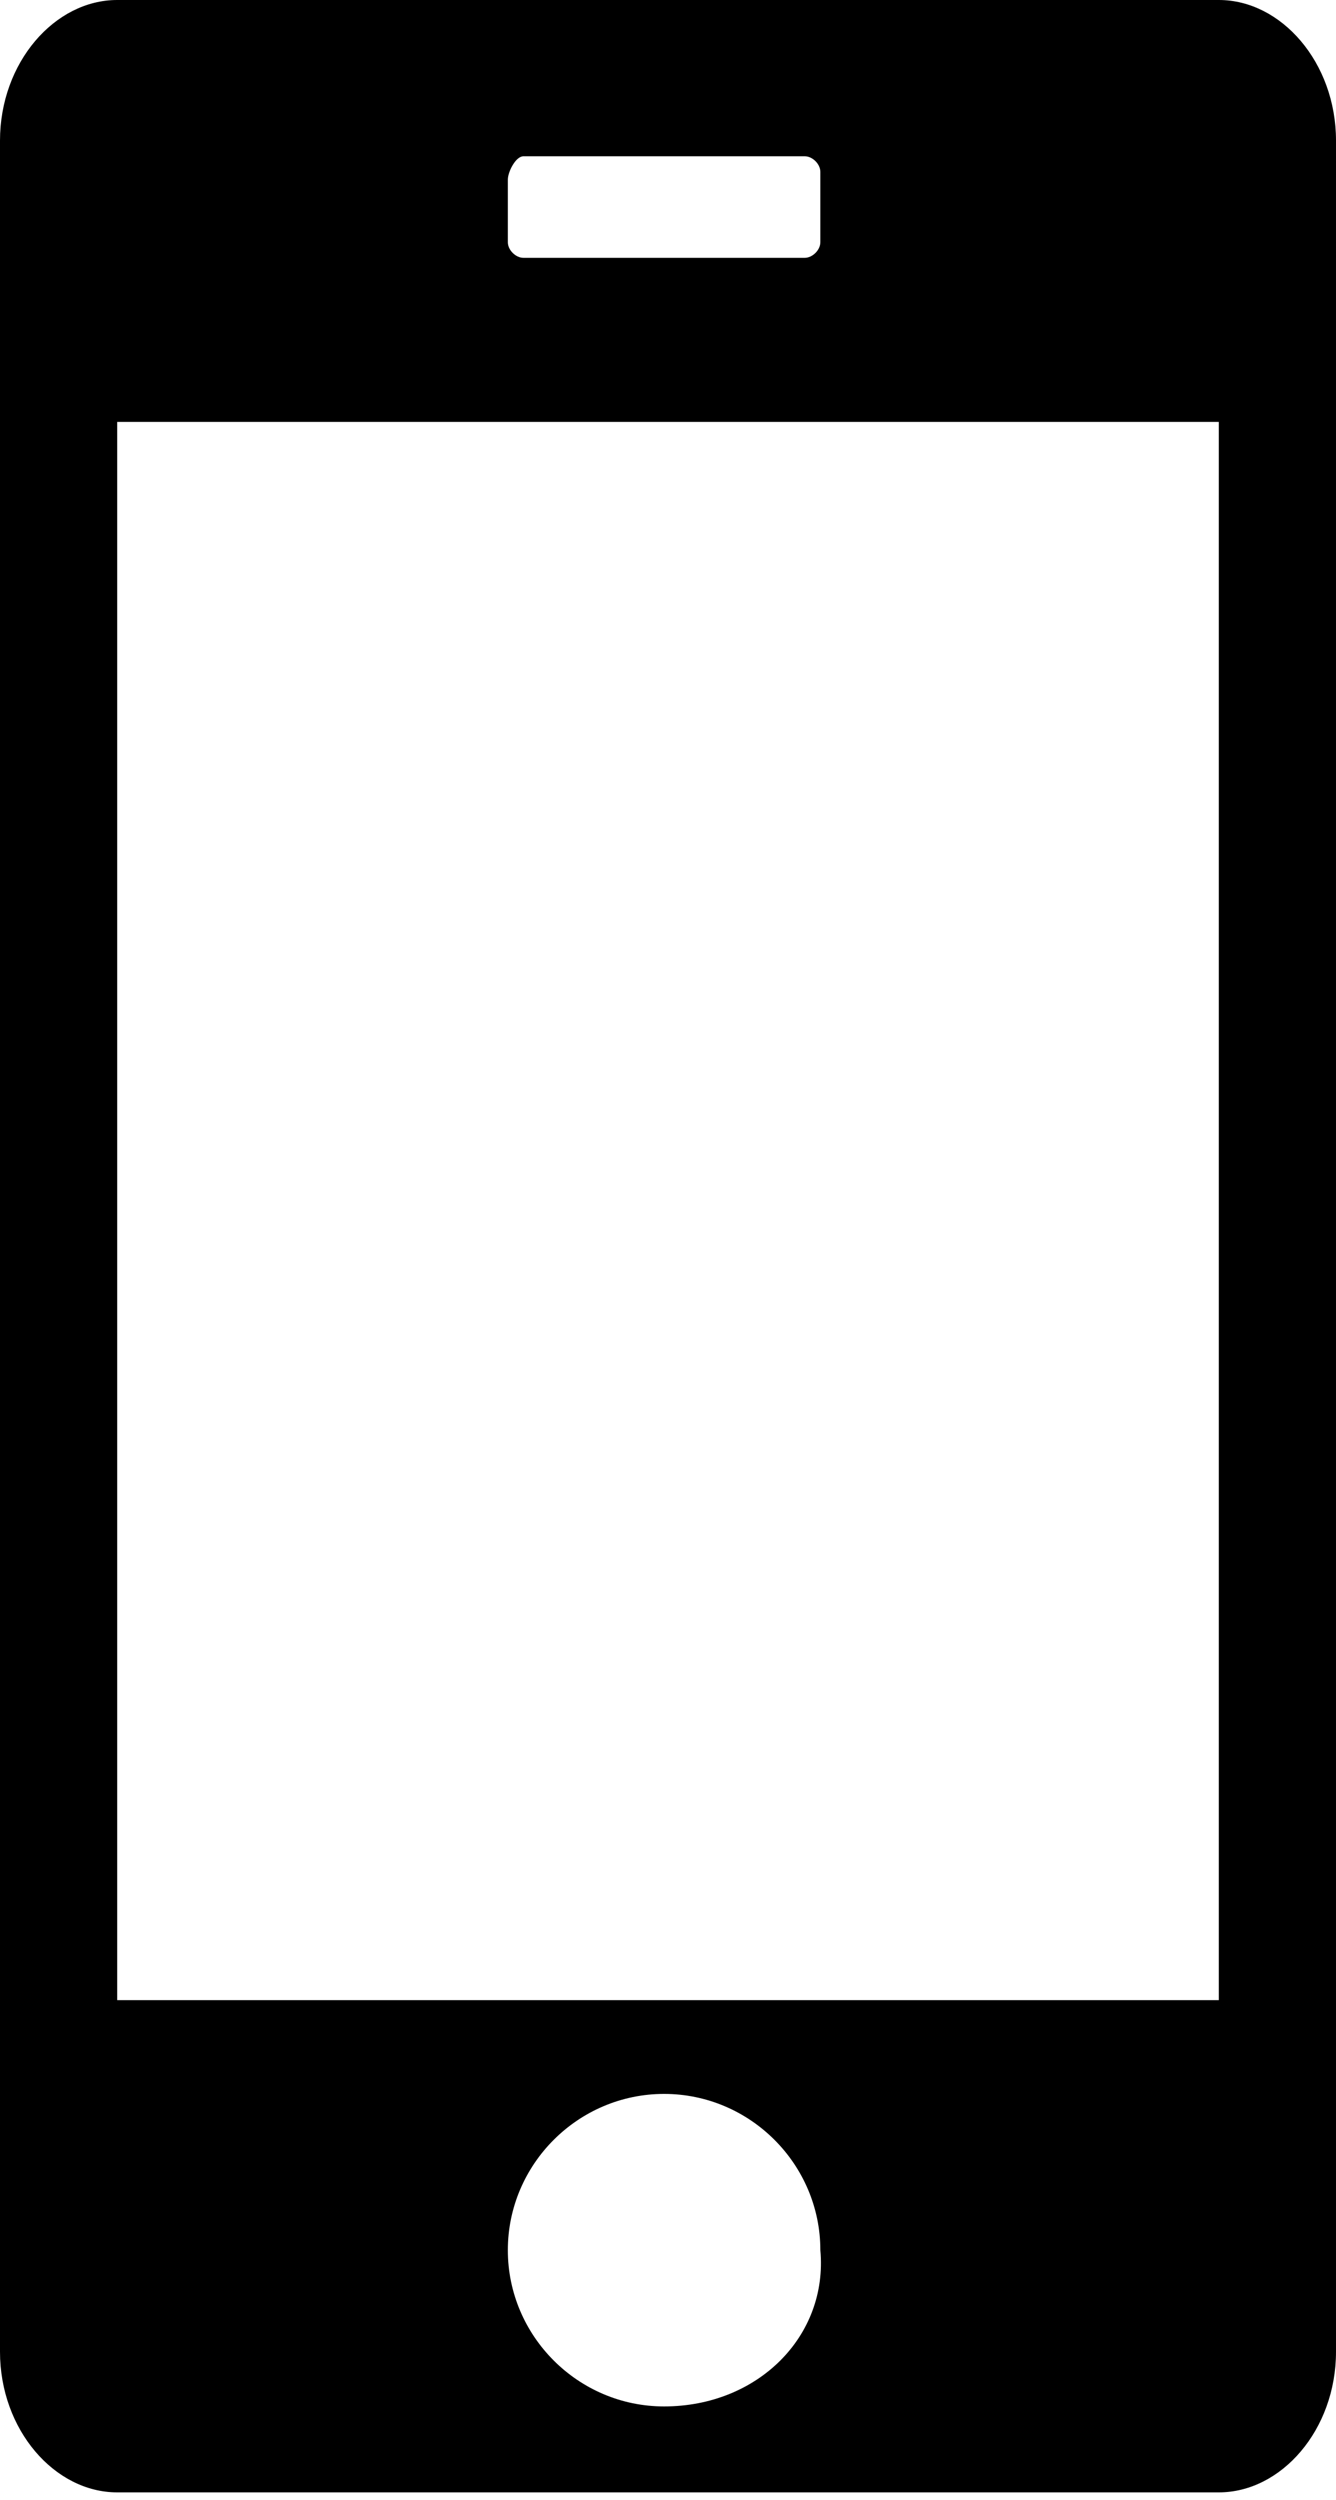 <?xml version="1.0" encoding="utf-8"?>
<!-- Generator: Adobe Illustrator 26.1.0, SVG Export Plug-In . SVG Version: 6.00 Build 0)  -->
<svg version="1.1" id="レイヤー_1" xmlns="http://www.w3.org/2000/svg" xmlns:xlink="http://www.w3.org/1999/xlink" x="0px"
	 y="0px" viewBox="0 0 17.1 32" style="enable-background:new 0 0 17.1 32;" xml:space="preserve">
<style type="text/css">
	.st0{fill-rule:evenodd;clip-rule:evenodd;}
</style>
<path class="st0" d="M15.6,0H1.5C0.7,0,0,0.8,0,1.8v28.3c0,1,0.7,1.8,1.5,1.8h14.1c0.8,0,1.5-0.8,1.5-1.8V1.8
	C17.1,0.8,16.4,0,15.6,0z M6.5,2.3C6.5,2.2,6.6,2,6.7,2h3.6c0.1,0,0.2,0.1,0.2,0.2v0.9c0,0.1-0.1,0.2-0.2,0.2H6.7
	c-0.1,0-0.2-0.1-0.2-0.2V2.3z M8.5,30.8c-1.1,0-2-0.9-2-2c0-1.1,0.9-2,2-2c1.1,0,2,0.9,2,2C10.6,29.9,9.7,30.8,8.5,30.8z M15.6,25.6
	H1.5V5.4h14.1V25.6z"/>
</svg>
